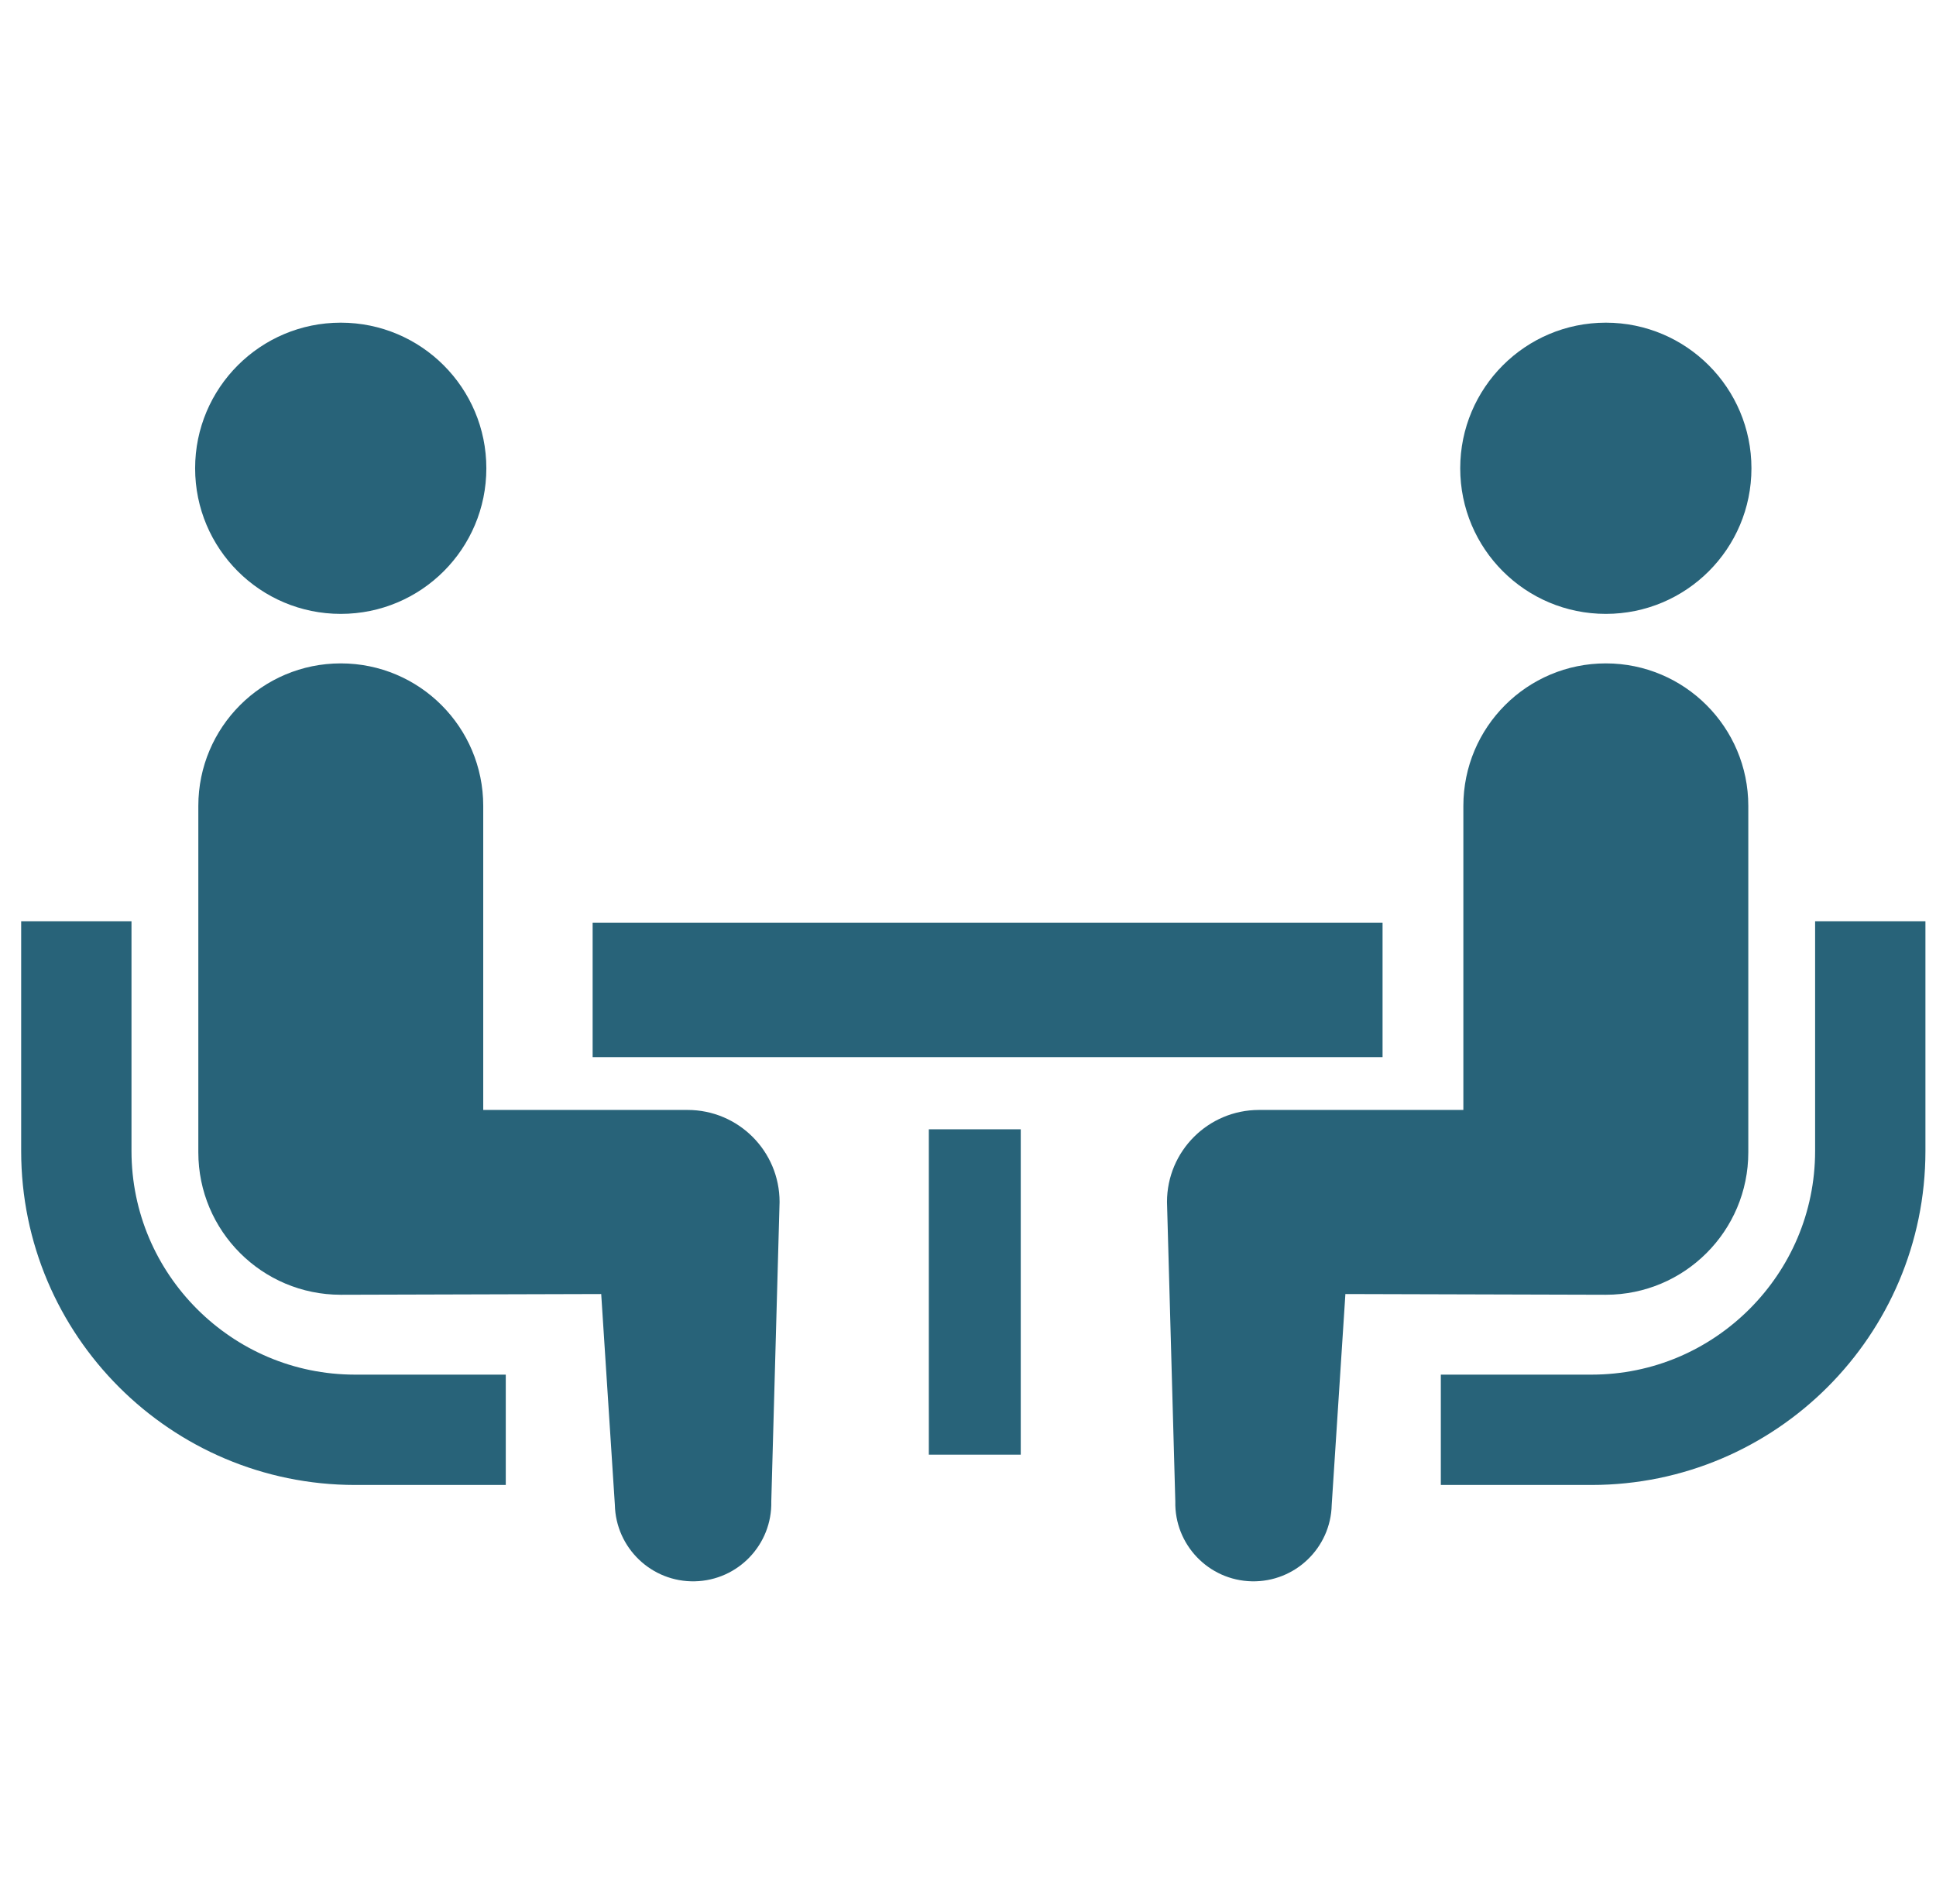 <svg width="61" height="60" viewBox="0 0 61 60" fill="none" xmlns="http://www.w3.org/2000/svg">
<g clip-path="url(#clip0_16_347)">
<path d="M6.209 41.251C4.931 39.971 4.145 38.219 4.143 36.275V29.033H0.667V36.275C0.669 42.081 5.381 46.791 11.186 46.795H15.936V43.318H11.186C9.241 43.317 7.491 42.531 6.209 41.251Z" fill="#286379"/>
<path d="M10.737 19.345C13.272 19.345 15.324 17.293 15.324 14.757C15.324 12.224 13.272 10.168 10.737 10.168C8.203 10.168 6.148 12.224 6.148 14.757C6.148 17.293 8.203 19.345 10.737 19.345Z" fill="#286379"/>
<path d="M21.663 34.977H15.226V25.396C15.226 22.916 13.218 20.905 10.737 20.905C8.259 20.905 6.249 22.916 6.249 25.396V36.312C6.249 38.791 8.258 40.801 10.737 40.801C11.073 40.801 18.943 40.778 18.943 40.778L19.373 47.421C19.404 48.782 20.532 49.861 21.892 49.831C23.255 49.801 24.333 48.673 24.302 47.312L24.563 37.877C24.563 36.274 23.265 34.977 21.663 34.977Z" fill="#286379"/>
<path d="M57.191 29.033V36.275C57.189 38.219 56.403 39.971 55.124 41.251C53.842 42.531 52.093 43.317 50.148 43.318H45.398V46.795H50.148C55.952 46.791 60.664 42.081 60.667 36.275V29.033H57.191Z" fill="#286379"/>
<path d="M50.597 19.345C53.13 19.345 55.185 17.293 55.185 14.757C55.185 12.224 53.13 10.168 50.597 10.168C48.061 10.168 46.009 12.224 46.009 14.757C46.009 17.293 48.061 19.345 50.597 19.345Z" fill="#286379"/>
<path d="M55.086 36.312V25.396C55.086 22.916 53.074 20.905 50.597 20.905C48.115 20.905 46.108 22.916 46.108 25.396V34.977H39.671C38.069 34.977 36.77 36.274 36.77 37.877L37.032 47.312C37.001 48.673 38.079 49.801 39.442 49.831C40.802 49.86 41.93 48.781 41.96 47.421L42.391 40.778C42.391 40.778 50.26 40.801 50.597 40.801C53.076 40.801 55.086 38.791 55.086 36.312Z" fill="#286379"/>
<path d="M43.562 29.077H18.673V33.313H43.562V29.077Z" fill="#286379"/>
<path d="M32.162 35.587H29.266V45.84H32.162V35.587Z" fill="#286379"/>
</g>
<defs>
<clipPath id="clip0_16_347">
<rect width="60" height="60" fill="white" transform="translate(0.667)"/>
</clipPath>
</defs>
</svg>
